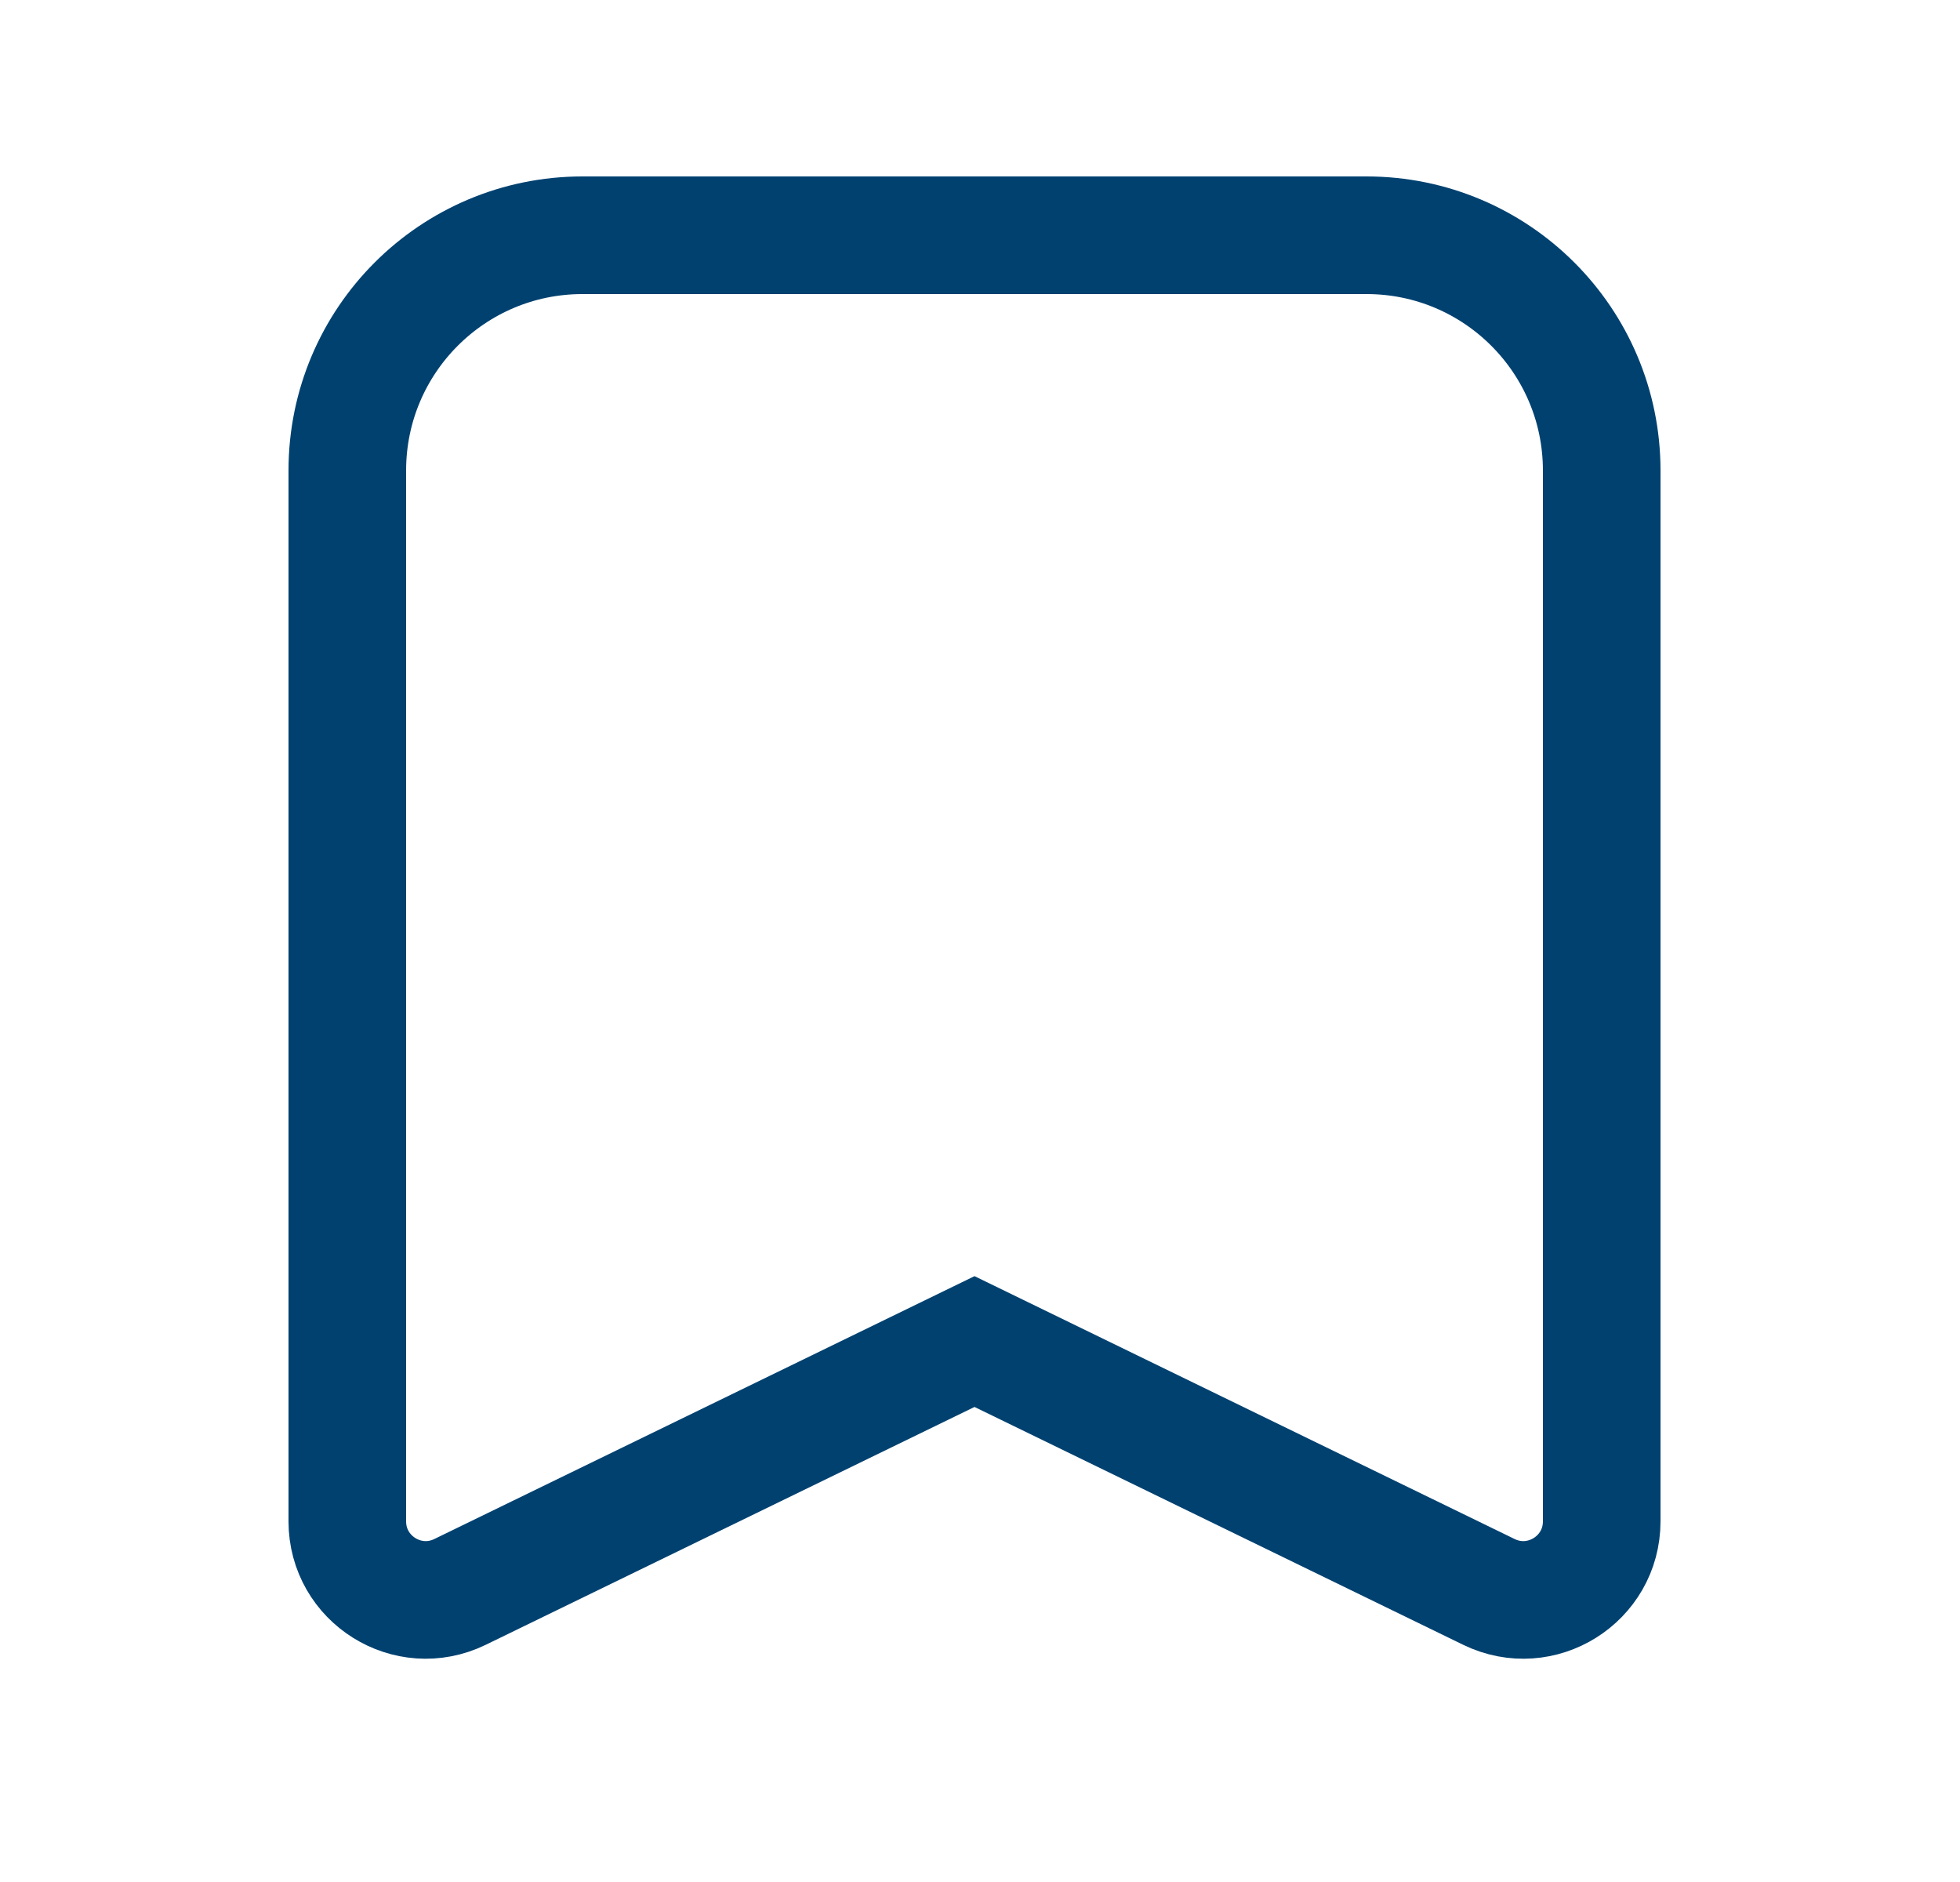<svg width="25" height="24" viewBox="0 0 25 24" fill="none" xmlns="http://www.w3.org/2000/svg">
<path d="M17.43 3H7.43C5.773 3 4.43 4.343 4.43 6V19.401C4.43 20.14 5.203 20.624 5.867 20.301L12.43 17.108L18.992 20.301C19.657 20.624 20.43 20.14 20.43 19.401V6C20.43 4.343 19.087 3 17.43 3Z" stroke="#004170" stroke-width="1.5"/>
</svg>
